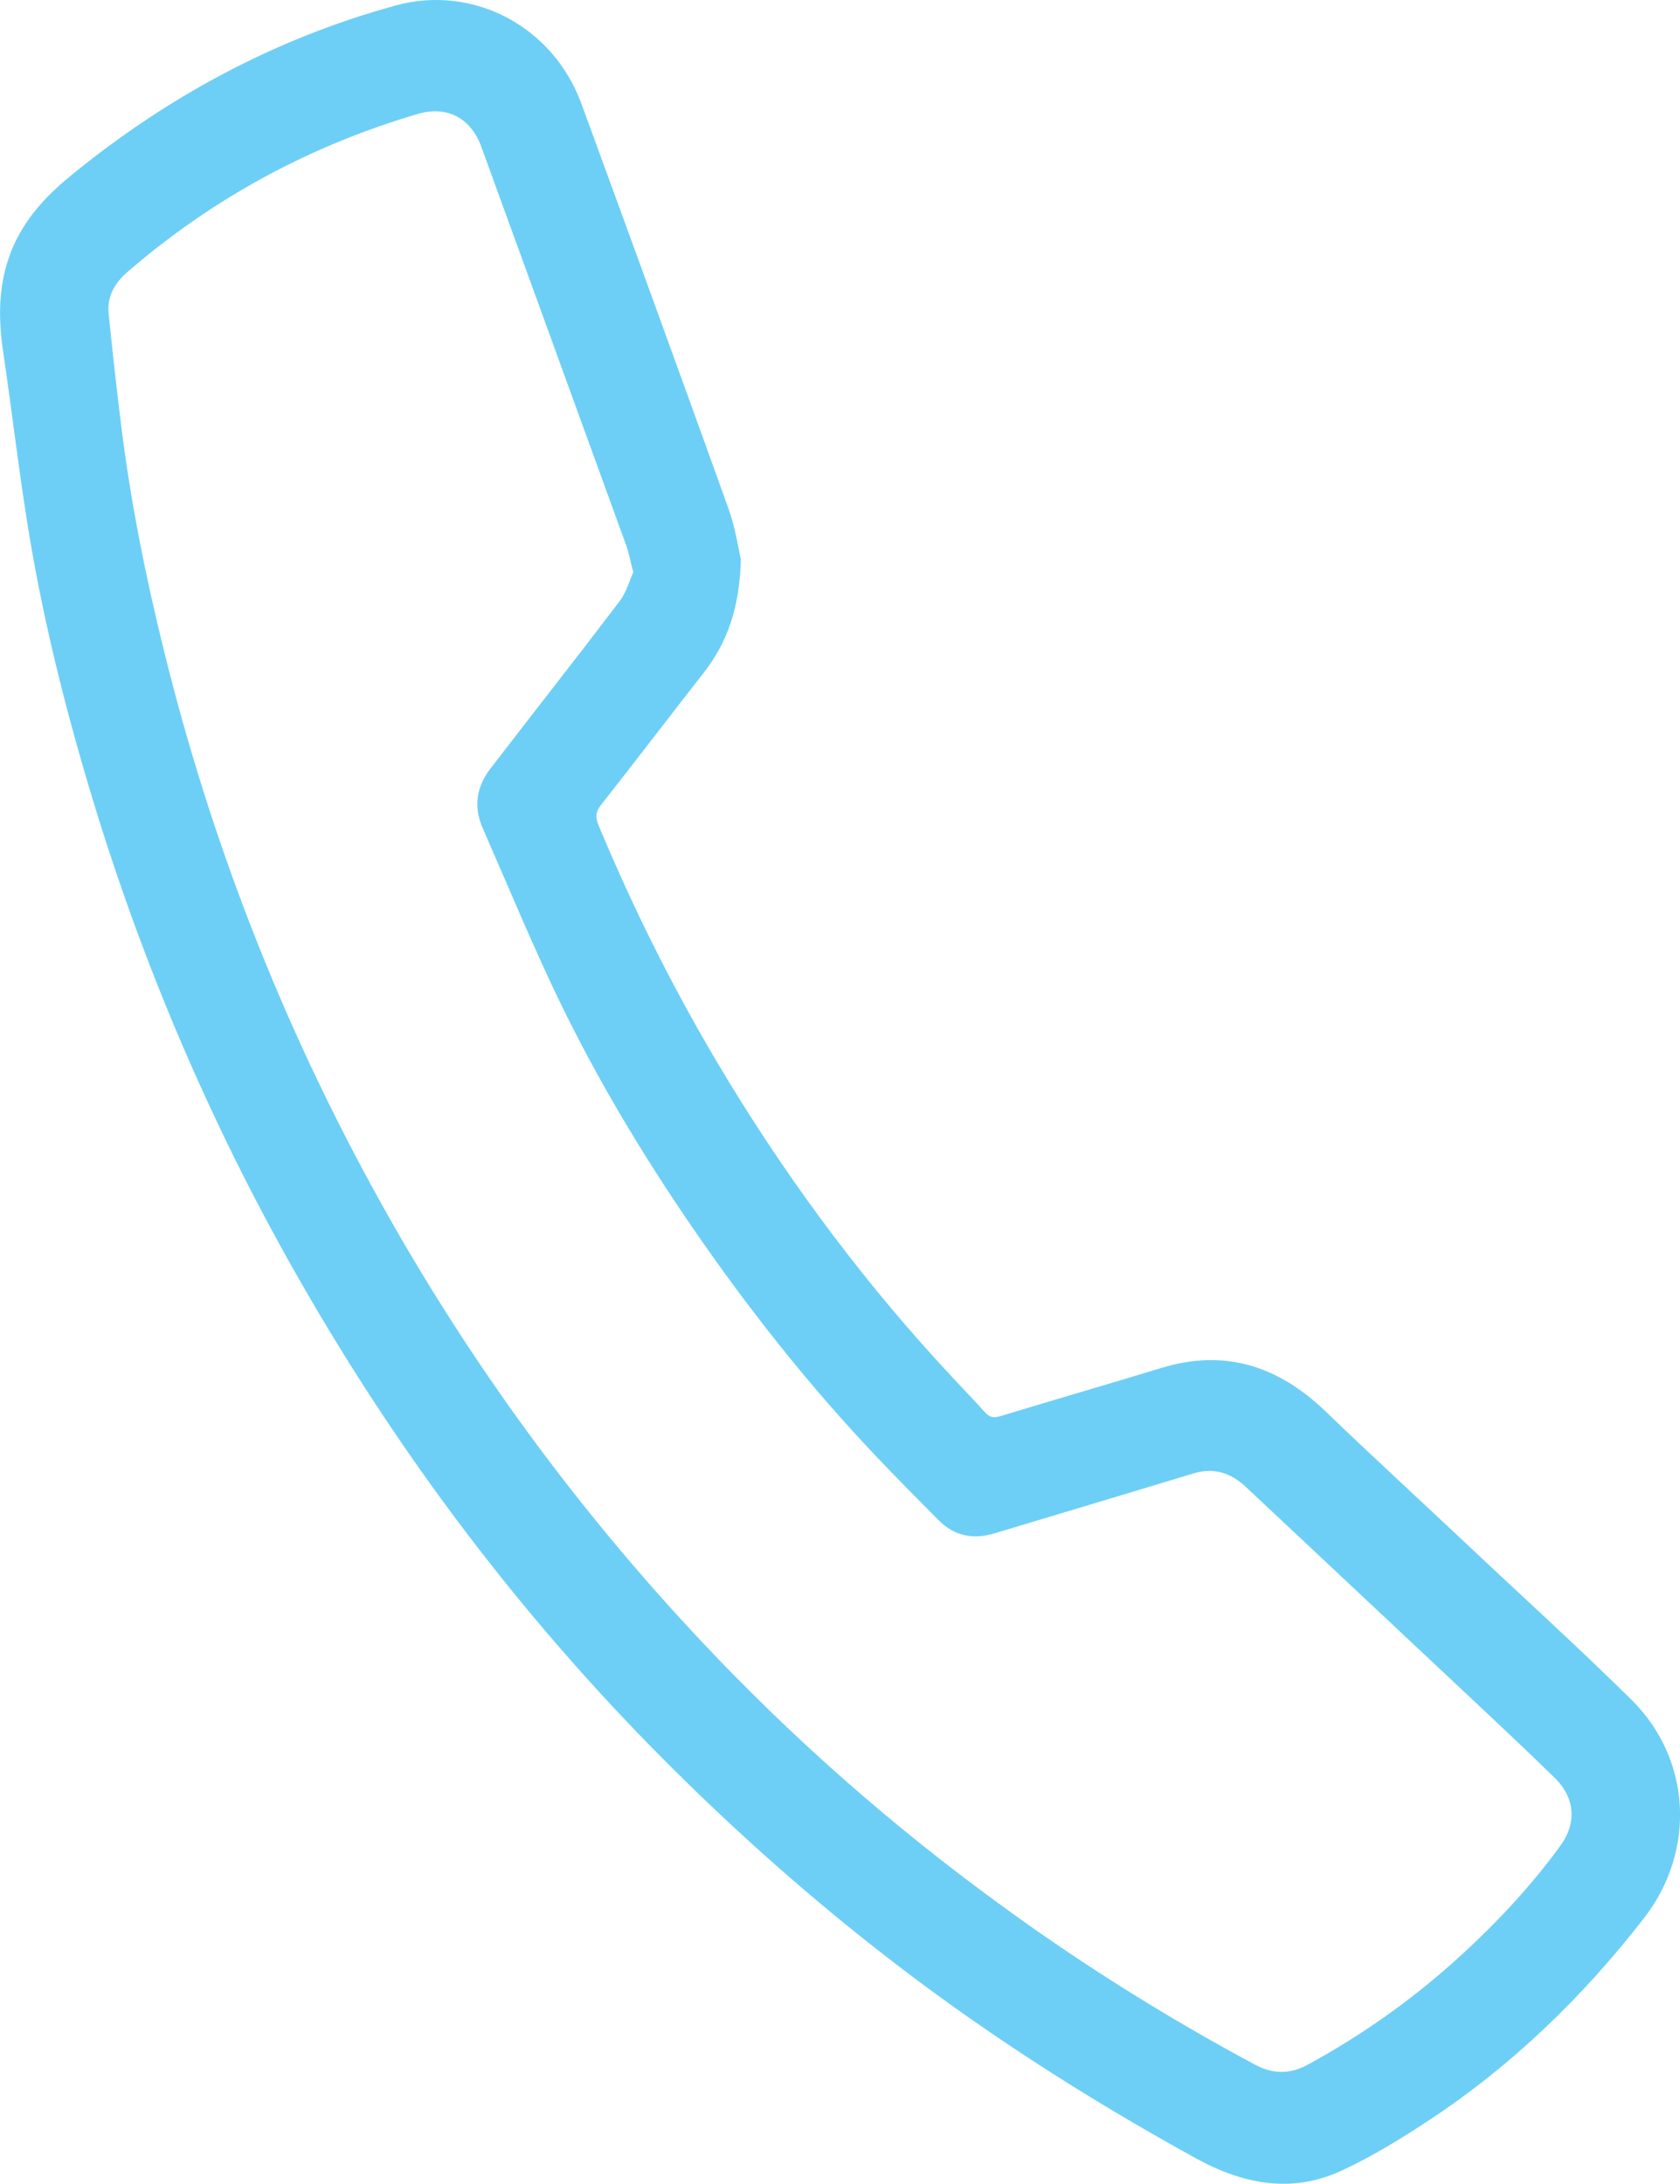 <svg width="20" height="26" viewBox="0 0 20 26" fill="none" xmlns="http://www.w3.org/2000/svg">
<g clip-path="url(#clip0_105_897)">
<path d="M19.418 20.231C18.774 19.596 18.105 18.99 17.448 18.37C16.891 17.846 16.329 17.33 15.778 16.8C15.216 16.261 14.582 16.055 13.83 16.284C13.19 16.479 12.549 16.664 11.909 16.859C11.826 16.885 11.776 16.87 11.724 16.811C11.598 16.672 11.47 16.538 11.343 16.402C10.335 15.325 9.452 14.148 8.68 12.884C8.083 11.905 7.567 10.885 7.125 9.824C7.088 9.731 7.088 9.669 7.153 9.585C7.562 9.066 7.963 8.539 8.369 8.02C8.657 7.655 8.805 7.239 8.82 6.66C8.79 6.529 8.755 6.288 8.675 6.062C8.096 4.45 7.509 2.839 6.92 1.231C6.581 0.311 5.629 -0.19 4.703 0.067C3.277 0.46 1.998 1.146 0.845 2.089C0.519 2.356 0.246 2.657 0.105 3.068C-0.023 3.441 -0.018 3.821 0.04 4.204C0.138 4.869 0.216 5.537 0.321 6.2C0.489 7.267 0.745 8.313 1.053 9.348C1.637 11.317 2.424 13.195 3.42 14.981C4.711 17.294 6.288 19.375 8.171 21.215C8.891 21.919 9.643 22.582 10.432 23.201C11.628 24.142 12.902 24.959 14.231 25.691C14.795 26.002 15.377 26.118 15.973 25.84C16.339 25.671 16.688 25.455 17.026 25.232C18.009 24.581 18.849 23.767 19.576 22.829C20.191 22.03 20.138 20.94 19.418 20.231ZM18.576 21.973C18.235 22.441 17.844 22.862 17.42 23.253C16.858 23.772 16.239 24.214 15.57 24.579C15.354 24.697 15.151 24.692 14.94 24.579C13.88 24.011 12.859 23.371 11.887 22.659C10.605 21.724 9.417 20.678 8.326 19.514C6.601 17.674 5.167 15.623 4.024 13.357C3.124 11.574 2.437 9.708 1.956 7.763C1.735 6.871 1.554 5.972 1.442 5.059C1.386 4.62 1.339 4.178 1.294 3.739C1.271 3.531 1.364 3.371 1.517 3.238C2.537 2.356 3.693 1.734 4.972 1.357C5.32 1.254 5.606 1.403 5.731 1.75C6.306 3.333 6.882 4.913 7.456 6.496C7.489 6.586 7.504 6.684 7.539 6.812C7.492 6.917 7.456 7.051 7.379 7.154C6.87 7.824 6.348 8.487 5.834 9.156C5.669 9.371 5.636 9.613 5.749 9.865C6.052 10.556 6.341 11.258 6.669 11.936C7.118 12.861 7.647 13.742 8.226 14.588C8.898 15.569 9.633 16.5 10.45 17.358C10.688 17.61 10.934 17.854 11.177 18.101C11.365 18.288 11.588 18.329 11.836 18.255C12.629 18.018 13.418 17.779 14.211 17.54C14.449 17.468 14.652 17.533 14.83 17.7C15.713 18.53 16.598 19.357 17.48 20.187C17.829 20.514 18.175 20.84 18.518 21.174C18.751 21.408 18.771 21.706 18.576 21.973Z" fill="#6DCFF6"/>
</g>
<defs>
<clipPath id="clip0_105_897">
<rect width="20" height="26" fill="white"/>
</clipPath>
</defs>
</svg>
